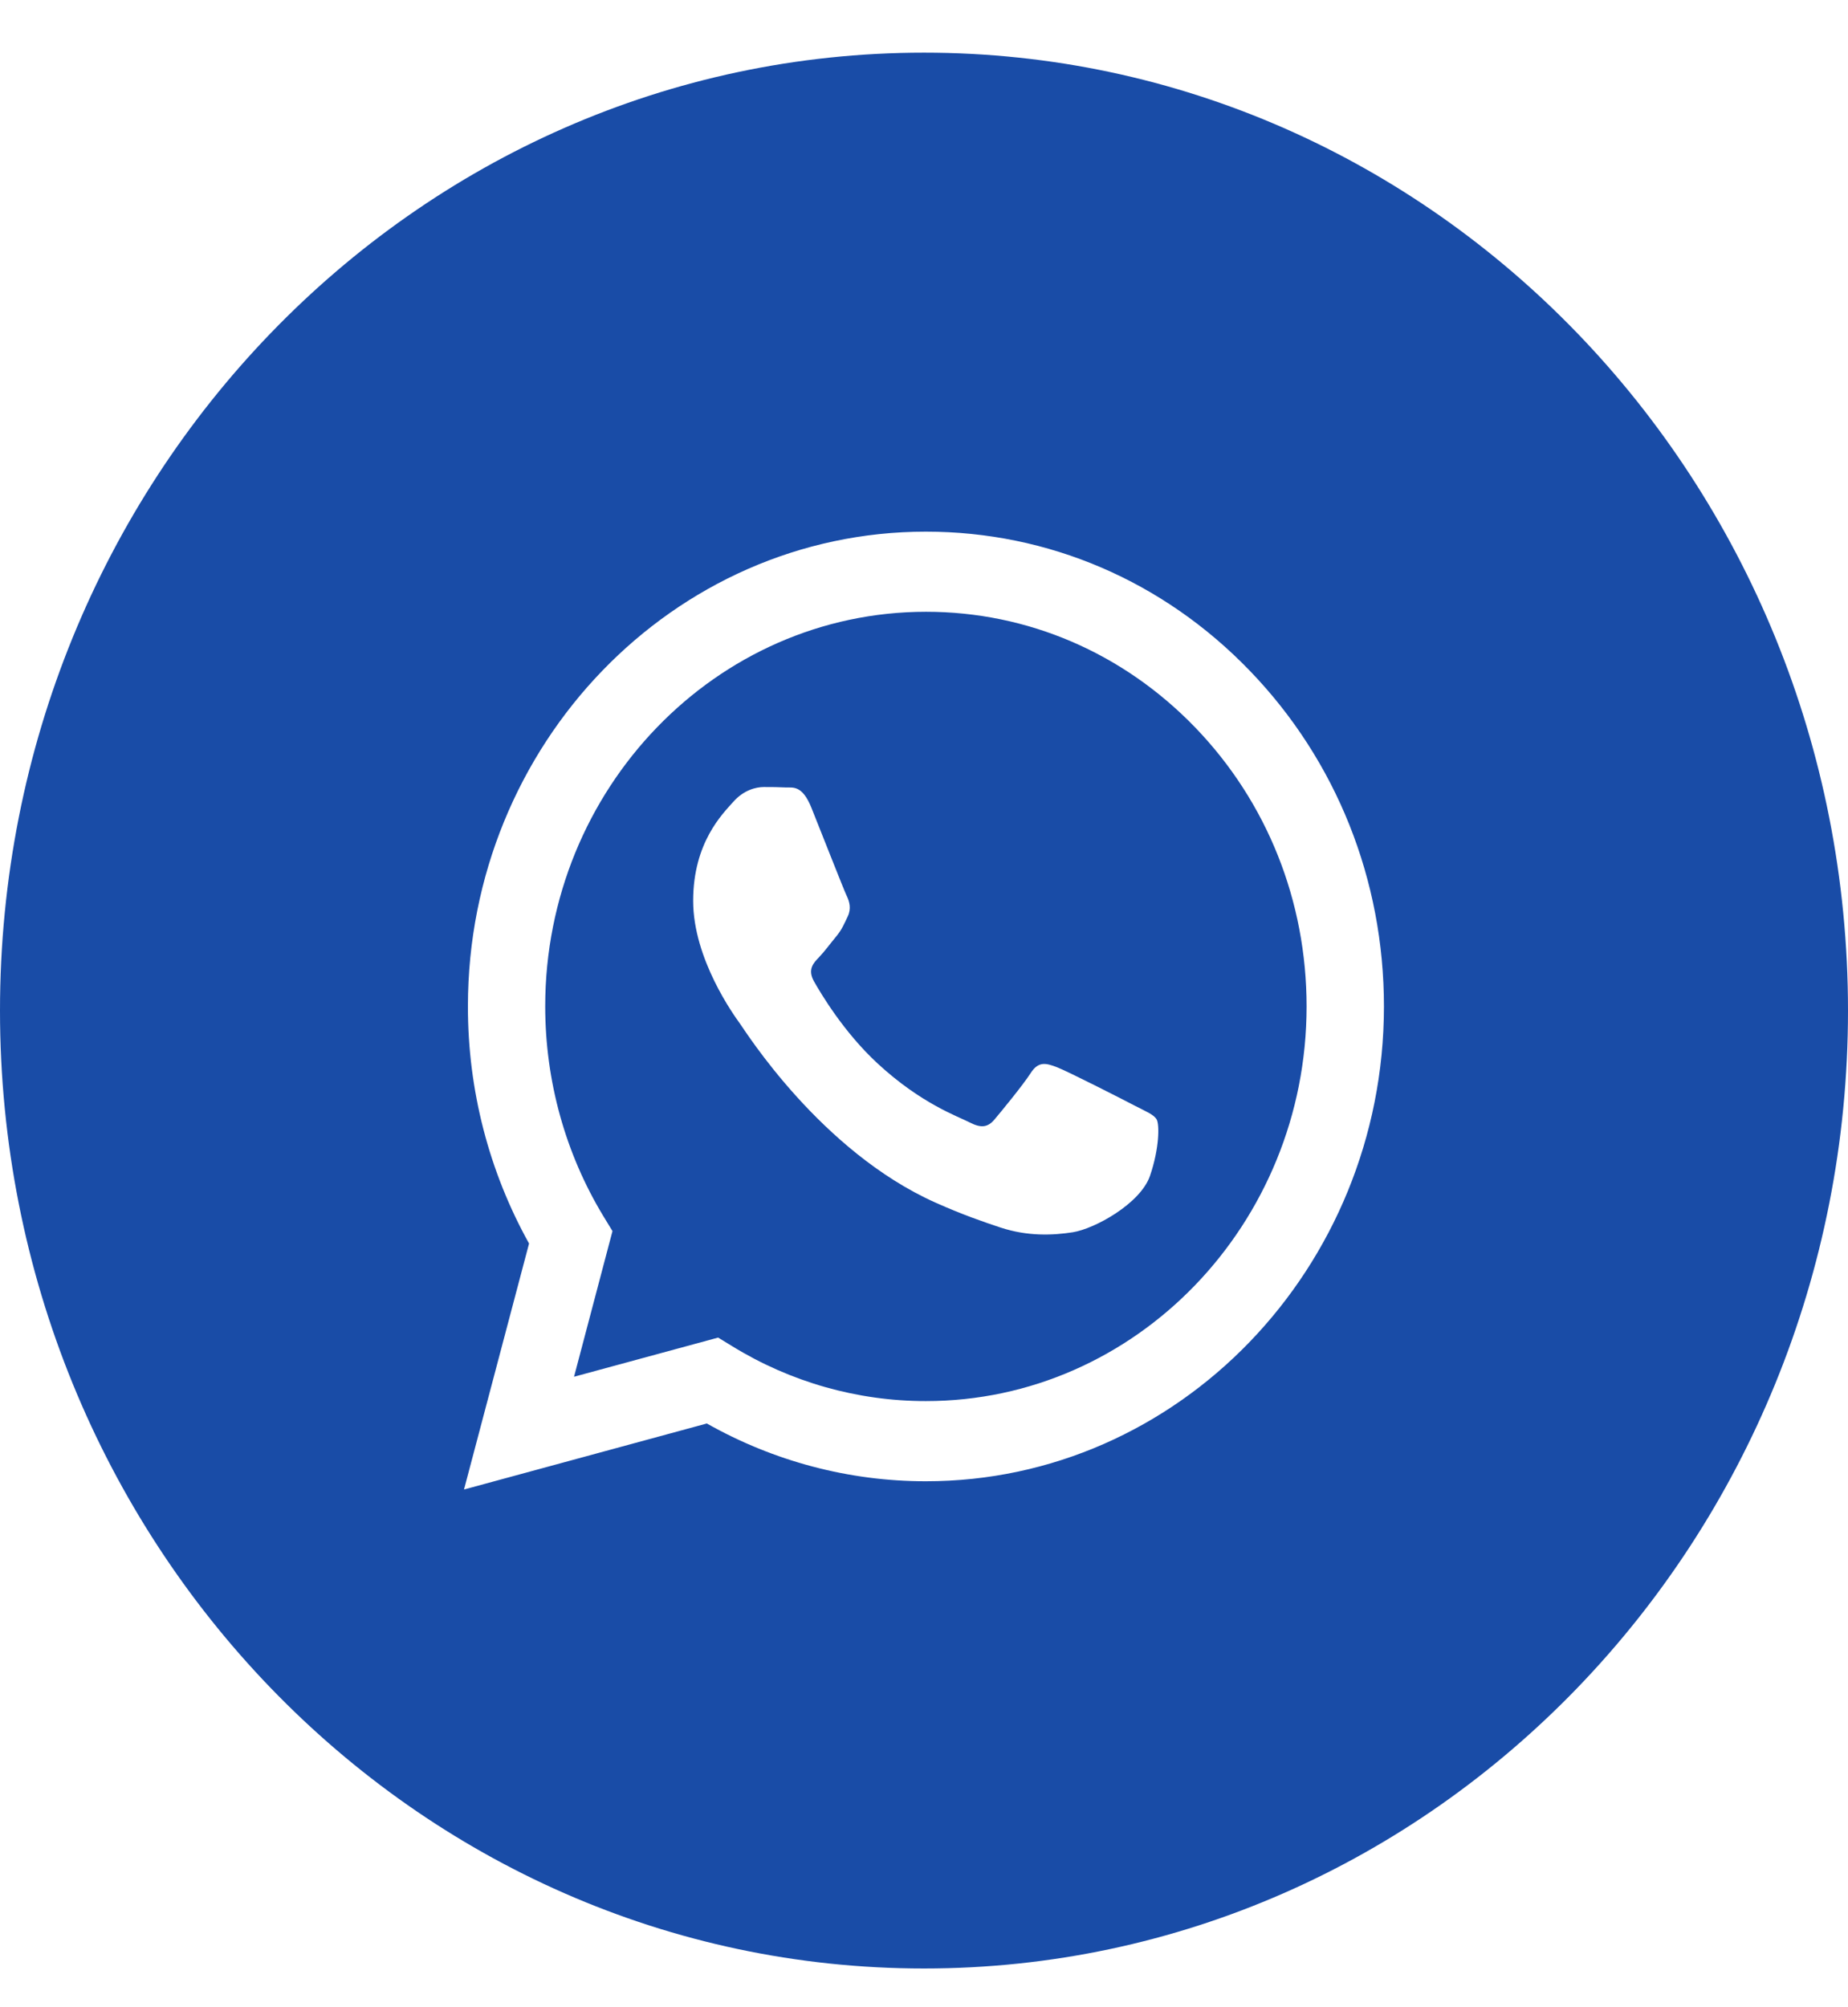 <?xml version="1.0" encoding="UTF-8"?> <svg xmlns="http://www.w3.org/2000/svg" width="35" height="38" viewBox="0 0 35 38" fill="none"> <g clip-path="url(#clip0_35_486)"> <path fill-rule="evenodd" clip-rule="evenodd" d="M21.78 22.261C21.599 22.786 20.733 23.264 20.316 23.329C19.943 23.387 19.471 23.41 18.951 23.24C18.636 23.136 18.233 22.998 17.716 22.767C15.542 21.794 14.121 19.526 14.013 19.377C13.905 19.227 13.128 18.159 13.128 17.054C13.128 15.949 13.688 15.405 13.887 15.181C14.085 14.956 14.32 14.9 14.465 14.9C14.609 14.9 14.753 14.901 14.88 14.908C15.014 14.914 15.192 14.855 15.368 15.293C15.549 15.743 15.982 16.848 16.036 16.96C16.09 17.072 16.126 17.204 16.054 17.353C15.982 17.503 15.946 17.597 15.837 17.729C15.729 17.859 15.61 18.021 15.512 18.122C15.404 18.233 15.29 18.355 15.417 18.58C15.544 18.804 15.978 19.54 16.623 20.135C17.451 20.9 18.149 21.137 18.366 21.25C18.583 21.362 18.709 21.343 18.835 21.194C18.962 21.044 19.378 20.538 19.522 20.313C19.667 20.088 19.811 20.126 20.01 20.201C20.208 20.275 21.274 20.818 21.491 20.932C21.707 21.044 21.852 21.099 21.907 21.194C21.96 21.288 21.96 21.736 21.78 22.261ZM17.539 11.582C13.562 11.582 10.327 14.932 10.326 19.05C10.326 20.461 10.707 21.836 11.428 23.025L11.6 23.307L10.872 26.064L13.601 25.323L13.863 25.483C14.97 26.165 16.239 26.525 17.533 26.525H17.536C21.509 26.525 24.744 23.175 24.746 19.056C24.746 17.06 23.998 15.184 22.636 13.772C21.274 12.361 19.464 11.582 17.539 11.582Z" fill="#194CA7"></path> <path fill-rule="evenodd" clip-rule="evenodd" d="M17.536 28.043H17.533C16.08 28.043 14.654 27.665 13.387 26.949L8.788 28.199L10.02 23.542C9.261 22.18 8.86 20.634 8.862 19.049C8.864 14.095 12.754 10.065 17.536 10.065C19.856 10.065 22.035 11.001 23.672 12.7C25.309 14.398 26.212 16.655 26.211 19.057C26.208 24.011 22.317 28.043 17.536 28.043ZM17.5 0.997C7.835 0.997 0 9.116 0 19.132C0 29.147 7.835 37.267 17.5 37.267C27.164 37.267 35 29.147 35 19.132C35 9.116 27.164 0.997 17.5 0.997Z" fill="#194CA7"></path> </g> <defs> <clipPath id="clip0_35_486"> <rect width="35" height="36.27" fill="white" transform="translate(0 0.997)"></rect> </clipPath> </defs> </svg> 